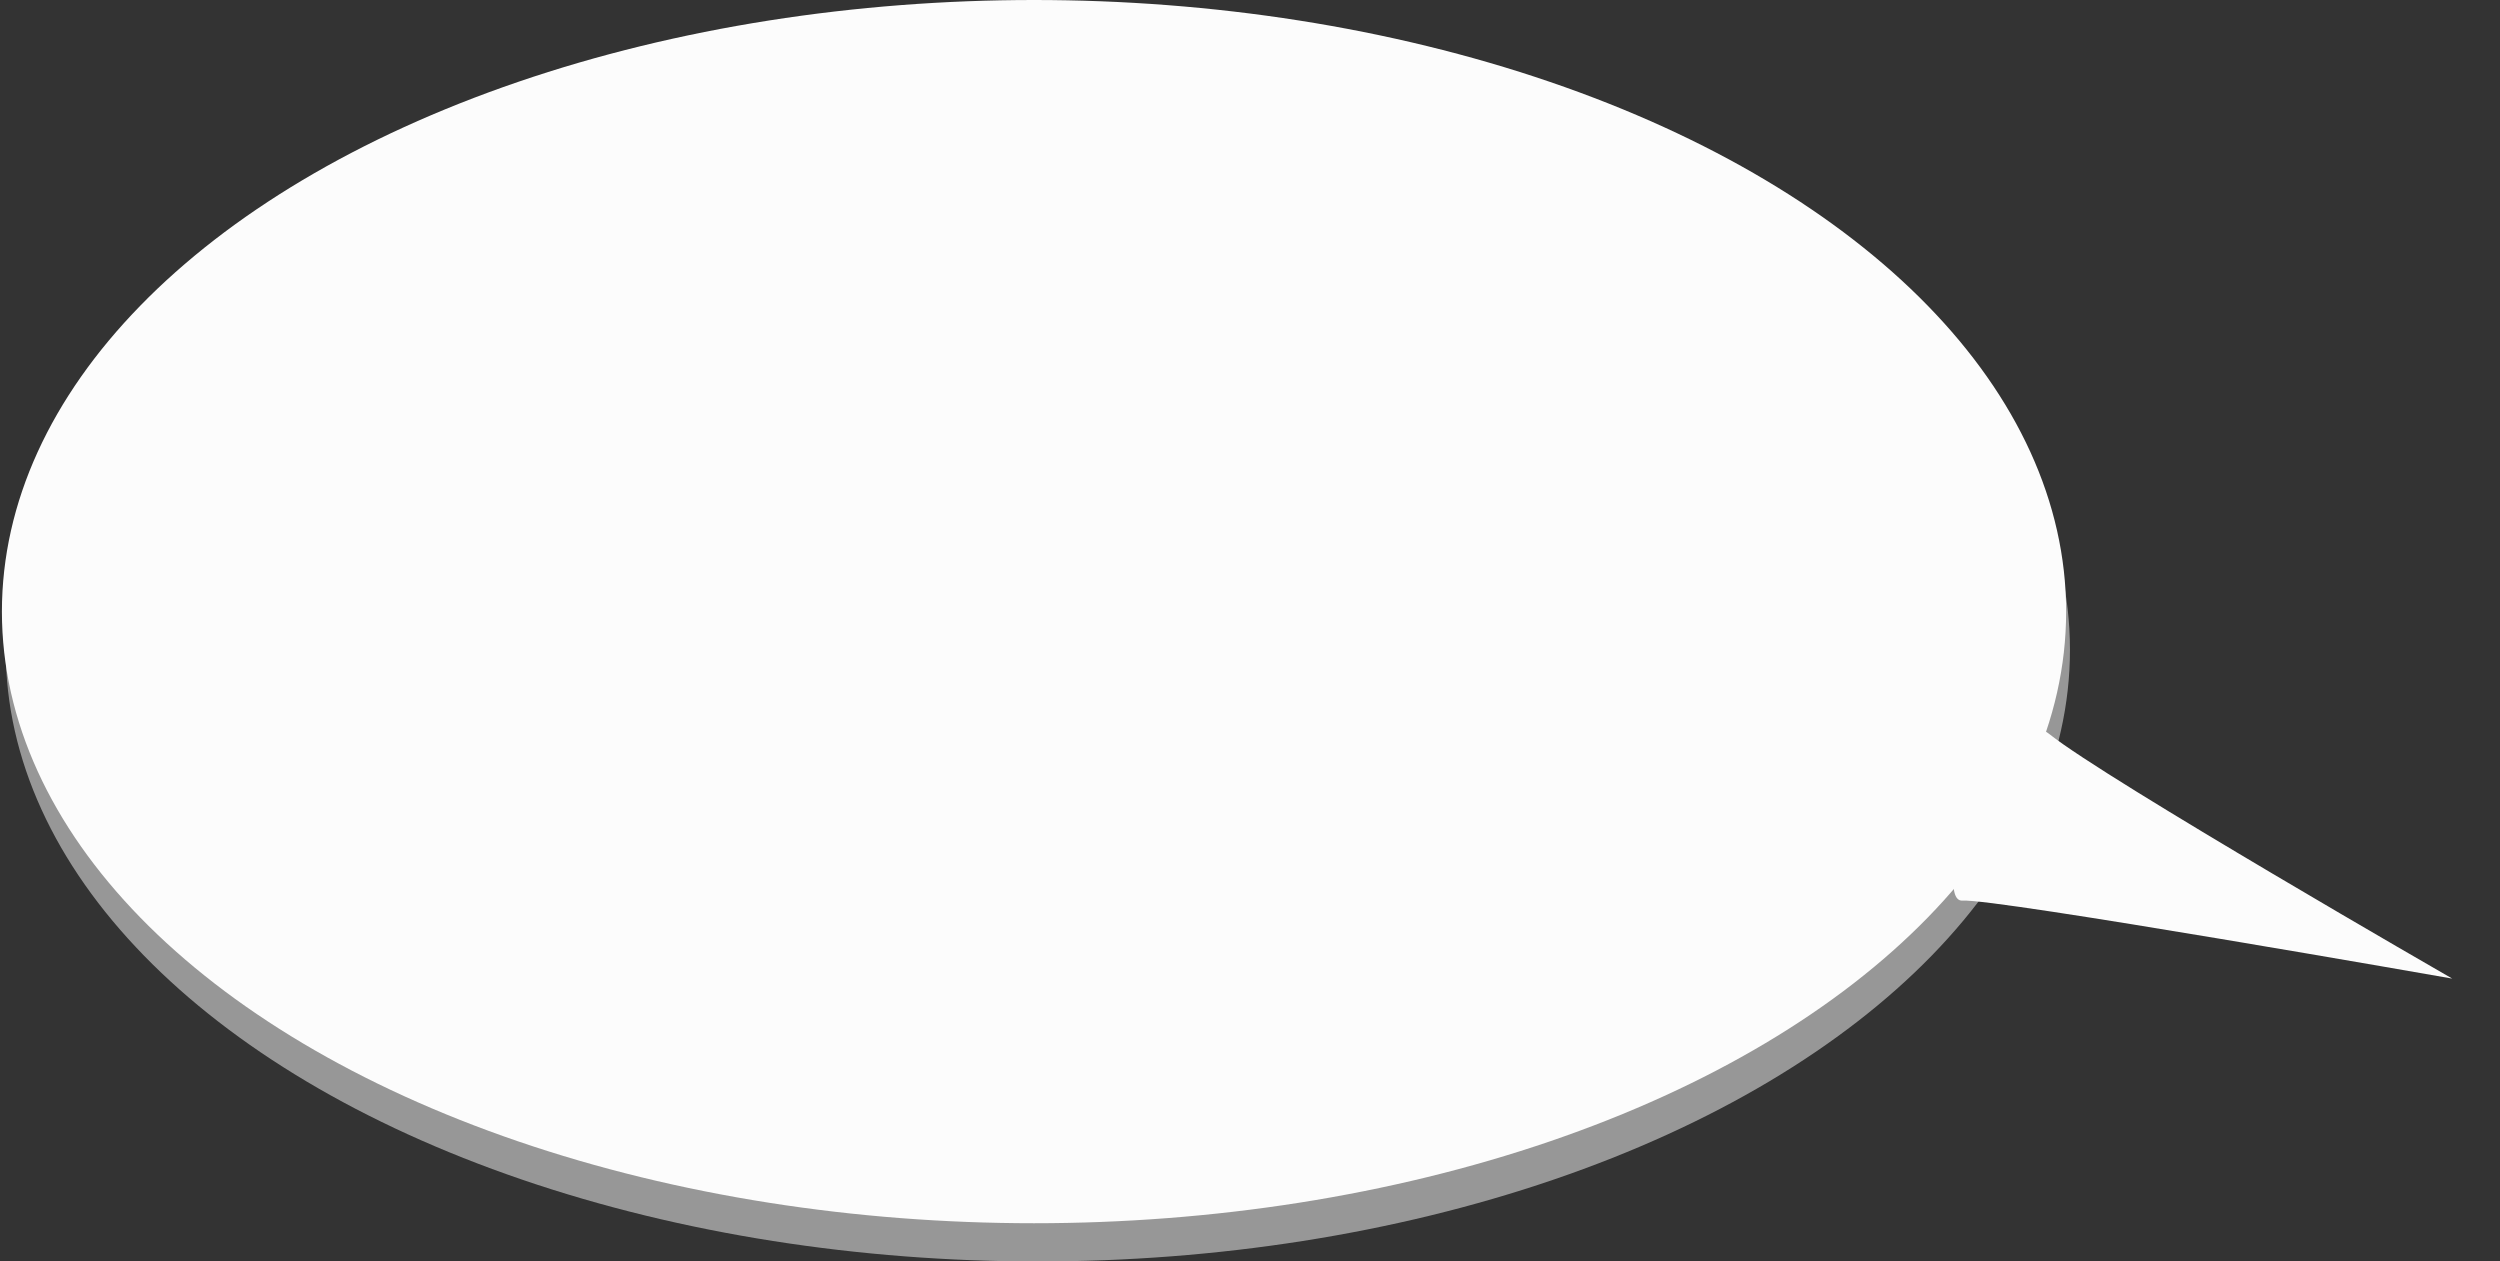 <?xml version="1.0" encoding="UTF-8"?> <svg xmlns="http://www.w3.org/2000/svg" xmlns:xlink="http://www.w3.org/1999/xlink" version="1.1" id="Слой_1" x="0px" y="0px" viewBox="0 0 654 330" style="enable-background:new 0 0 654 330;" xml:space="preserve"><rect x="0" y="0" width="654" height="330" fill="#333333" stroke="none"/> <style type="text/css"> .st0{opacity:0.5;fill:#FCFCFC;enable-background:new ;} .st1{fill:#FCFCFC;} </style> <ellipse class="st0" cx="271.5" cy="170" rx="270" ry="160"></ellipse> <ellipse class="st1" cx="270.5" cy="160" rx="270" ry="160"></ellipse> <path class="st1" d="M641.5,256c0,0-90.4-52-105.3-63.9c-14.9-11.9-31.5,44.1-22.8,43.5C522,235,641.5,256,641.5,256z"></path> </svg> 